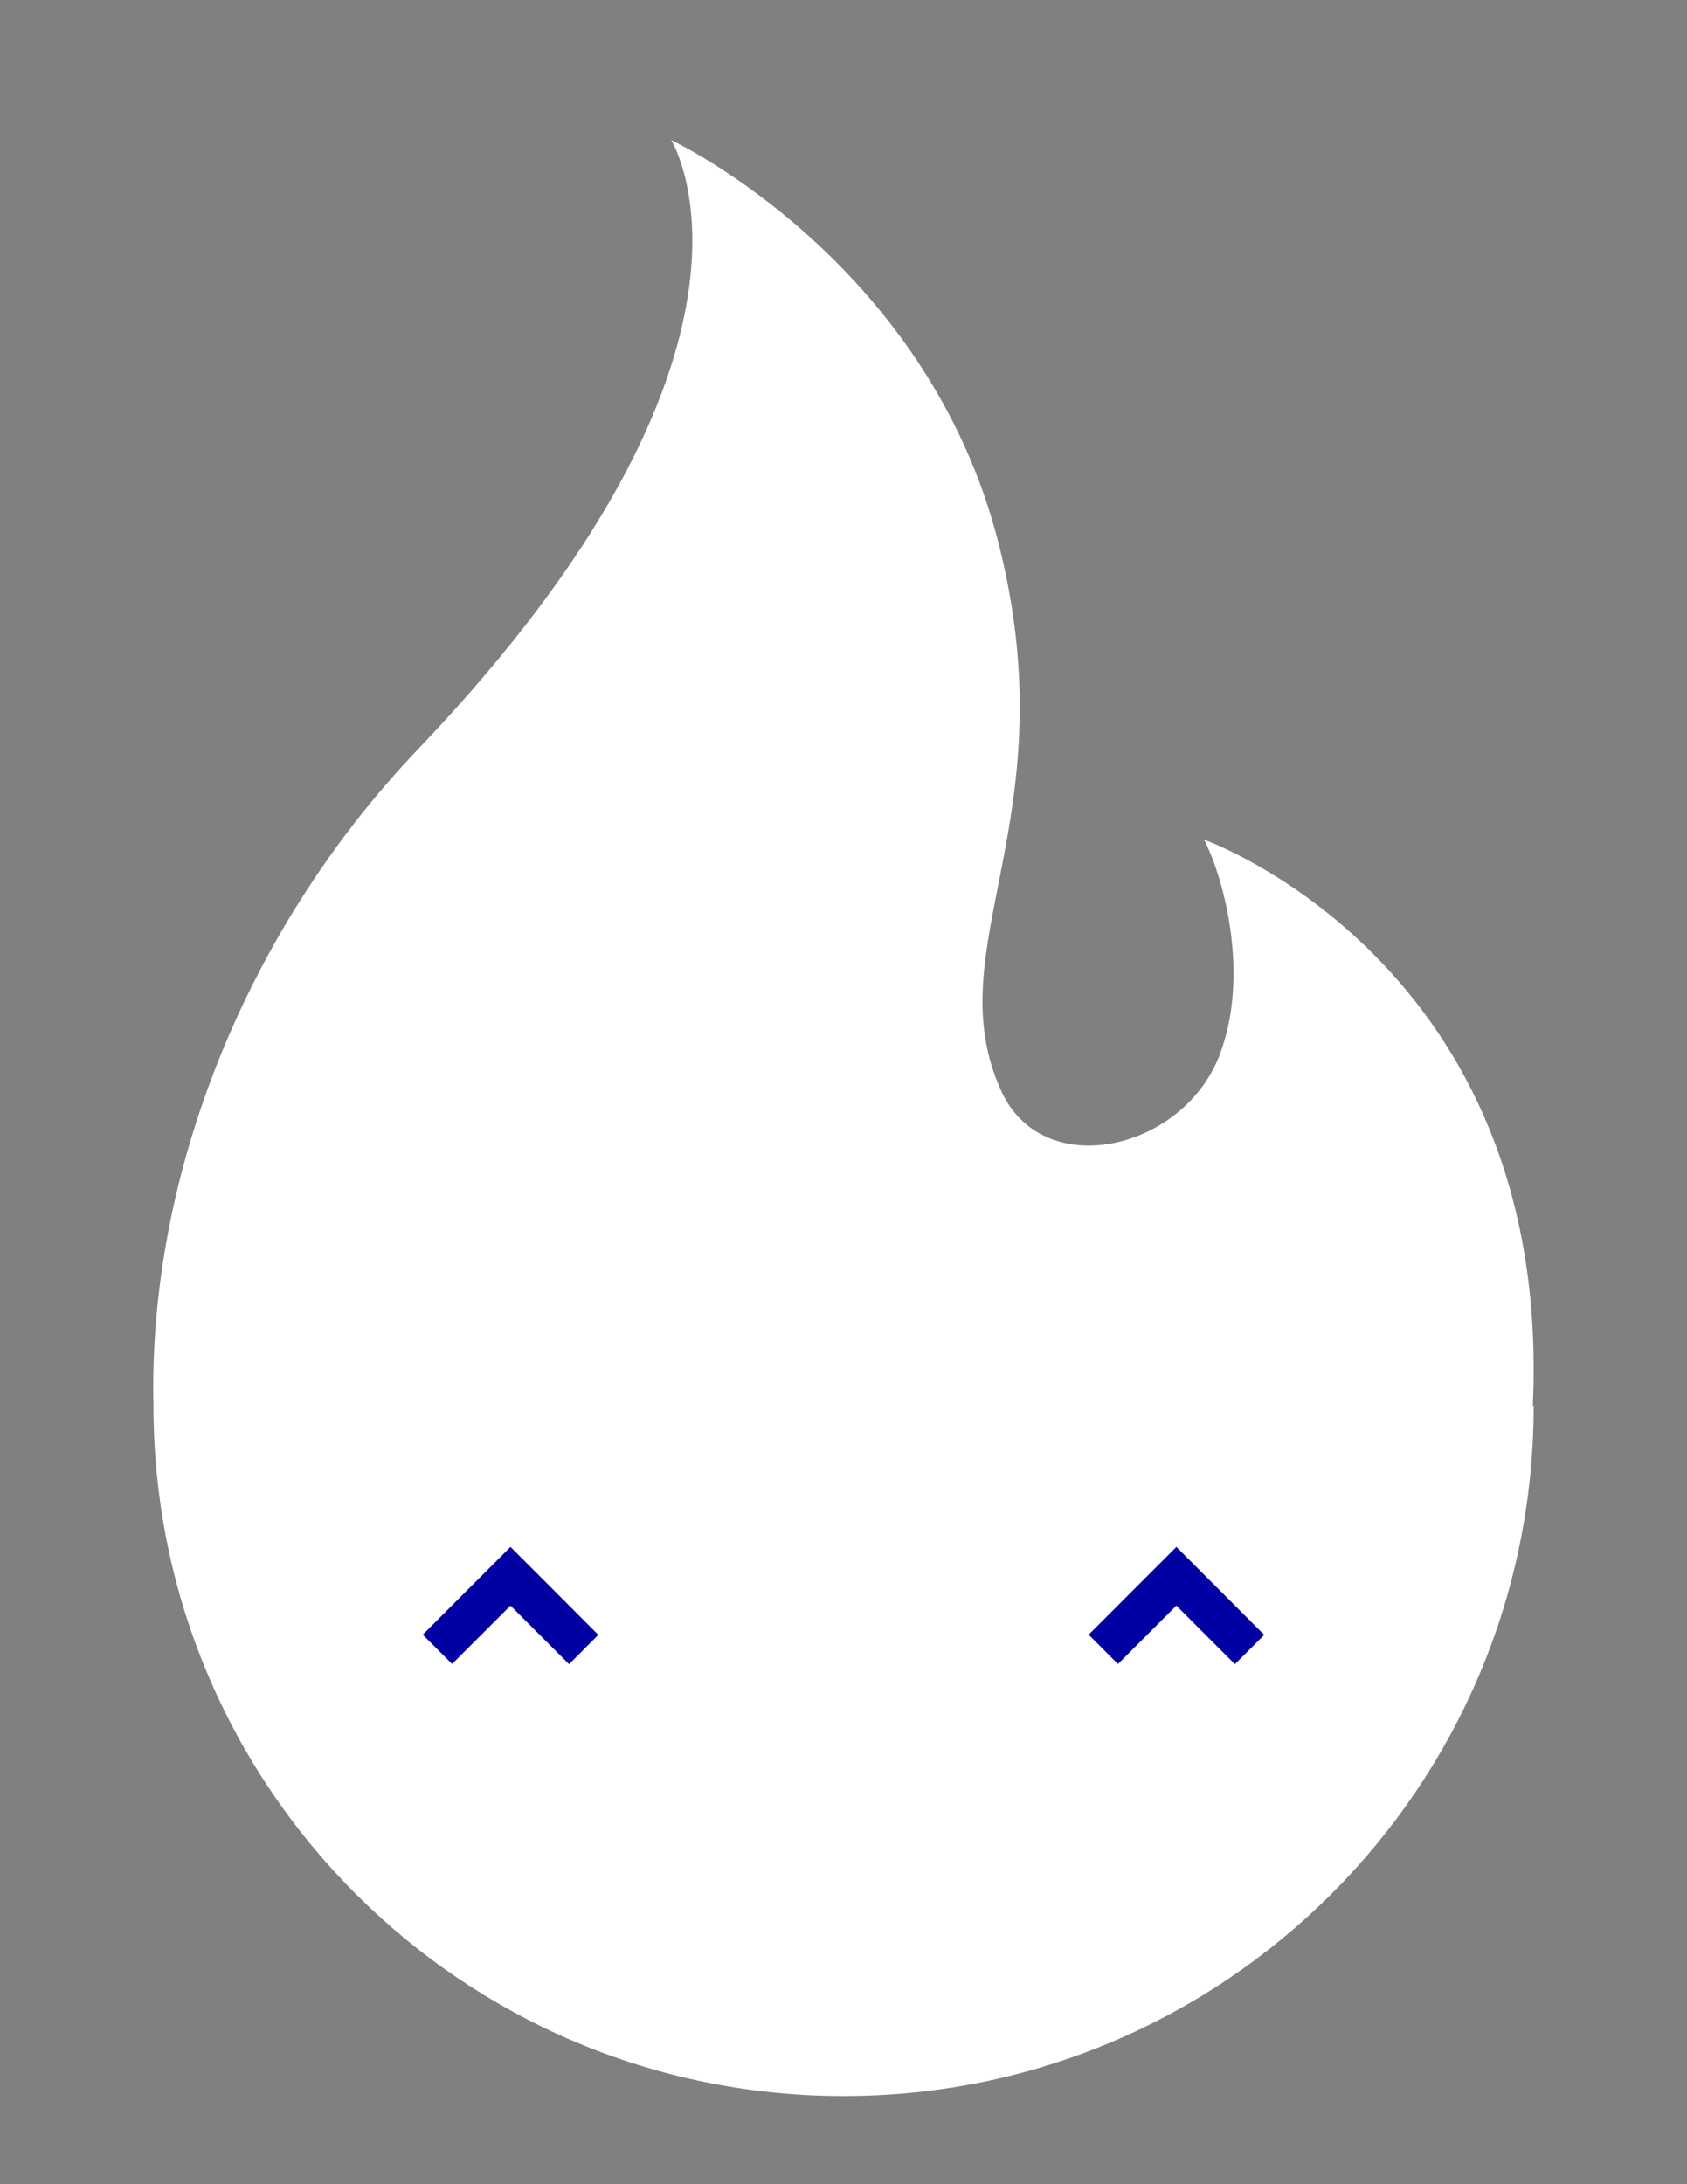 <?xml version="1.0" encoding="UTF-8"?>
<svg id="Layer_1" xmlns="http://www.w3.org/2000/svg" version="1.1" viewBox="0 0 612 792">
  <rect x="0" y="0" width="612" height="792" fill="#808080" stroke="none"/>
  <!-- Generator: Adobe Illustrator 30.0.0, SVG Export Plug-In . SVG Version: 2.1.1 Build 123)  -->
  <defs>
    <style>
      .st0 {
        fill: #0000a3;
      }

      .st1 {
        fill: #fff;
      }
    </style>
  </defs>
  <path class="st1" d="M556.06,509.68c7.39-160.33-119.25-205.22-119.25-205.22,7.86,15.38,16.49,50.73,5.38,78.71-13.53,34.1-63.75,45.52-78.89,12.58-23.92-52.04,24.3-97.8-.87-198.09-25.96-103.42-118.95-146.89-118.95-146.89,0,0,47.06,75.37-91.95,221.03-62.07,65.04-97.84,154.16-95.85,237.88h0c0,138.26,112.08,250.35,250.35,250.35s250.35-112.08,250.35-250.35h-.32Z"/>
  <polygon class="st0" points="206.43 603.44 185.19 582.2 164.01 603.37 153.37 592.74 185.2 560.92 217.06 592.8 206.43 603.44"/>
  <polygon class="st0" points="447.99 603.44 426.75 582.2 405.57 603.37 394.94 592.74 426.76 560.92 458.63 592.8 447.99 603.44"/>
</svg>